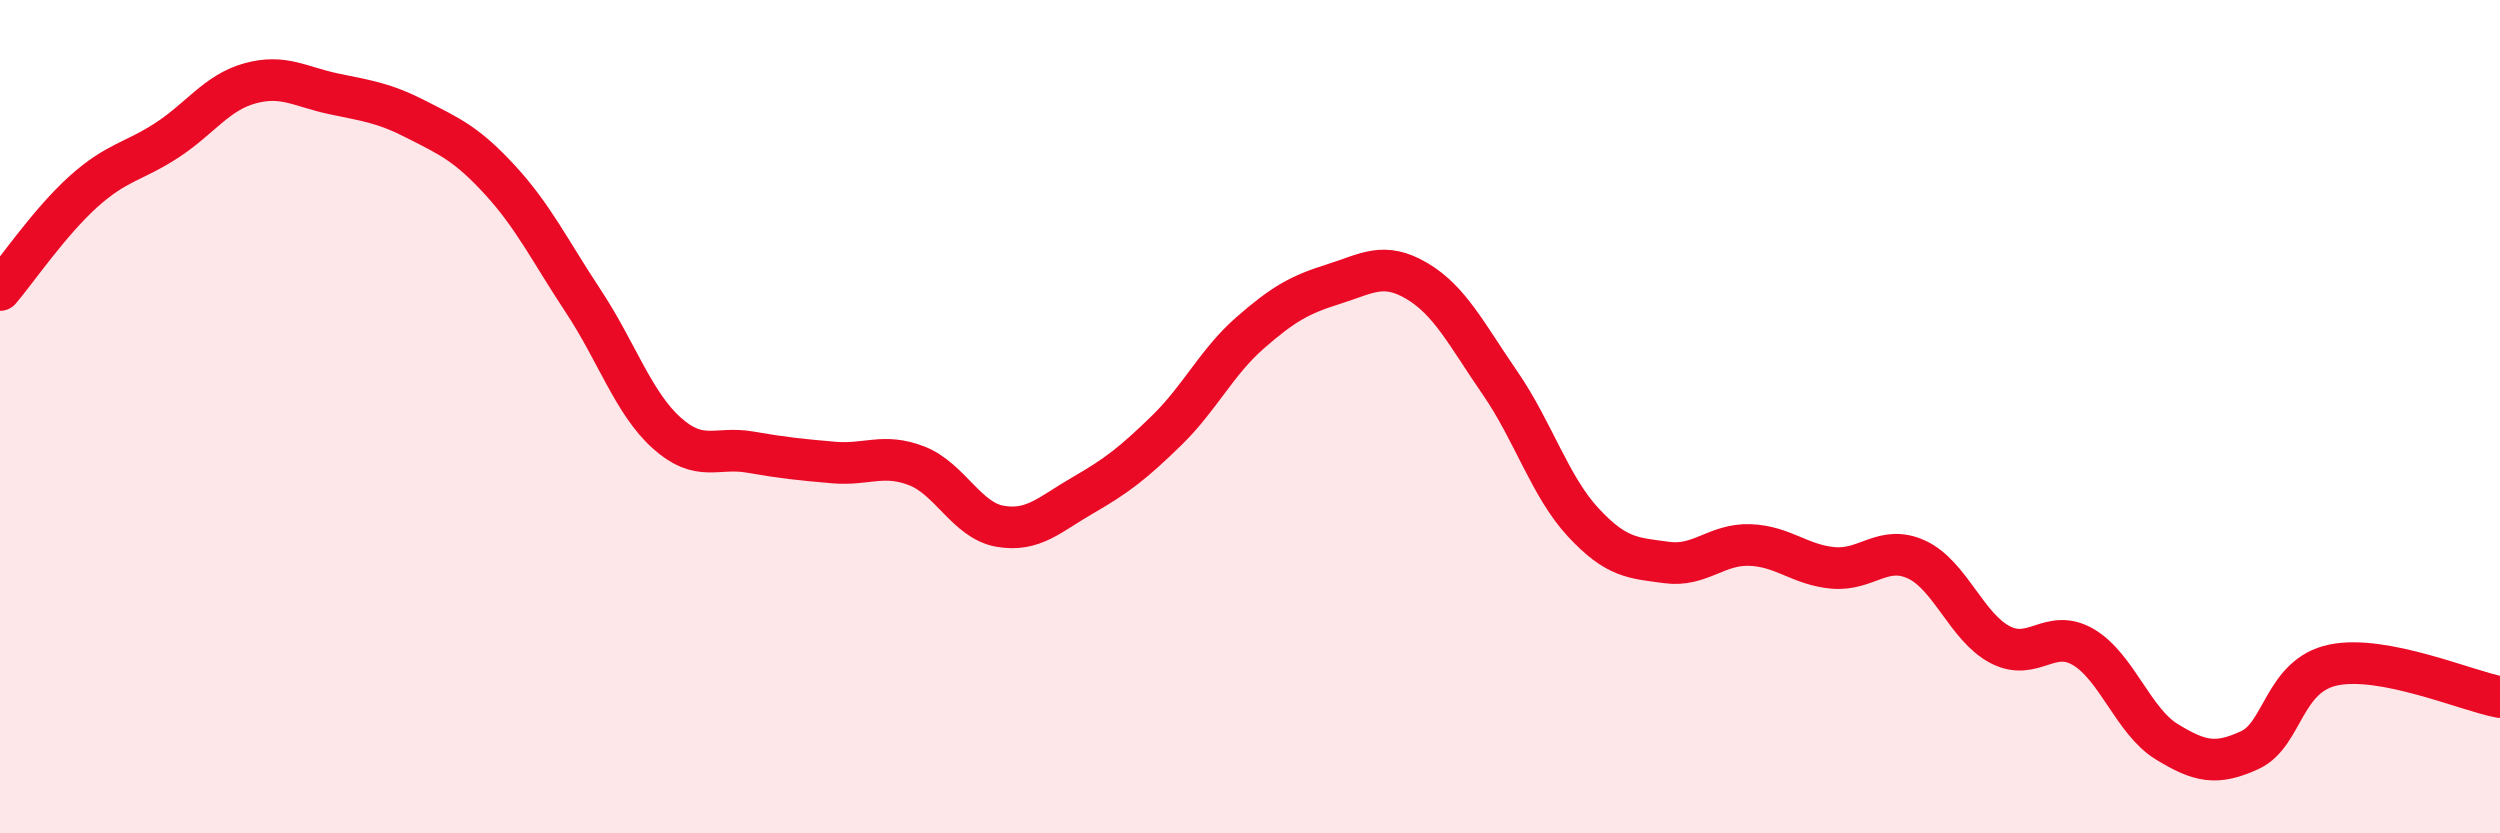 
    <svg width="60" height="20" viewBox="0 0 60 20" xmlns="http://www.w3.org/2000/svg">
      <path
        d="M 0,6.96 C 0.4,6.49 1.2,5.32 2,4.6 C 2.8,3.88 3.2,3.89 4,3.37 C 4.8,2.85 5.2,2.22 6,2 C 6.8,1.78 7.2,2.08 8,2.25 C 8.8,2.42 9.2,2.46 10,2.87 C 10.8,3.28 11.2,3.45 12,4.32 C 12.8,5.19 13.2,6.02 14,7.23 C 14.8,8.44 15.2,9.67 16,10.39 C 16.8,11.11 17.2,10.71 18,10.85 C 18.8,10.99 19.2,11.03 20,11.1 C 20.8,11.17 21.2,10.87 22,11.18 C 22.8,11.49 23.2,12.49 24,12.63 C 24.8,12.77 25.2,12.34 26,11.88 C 26.8,11.42 27.2,11.11 28,10.33 C 28.8,9.55 29.2,8.69 30,7.99 C 30.8,7.29 31.2,7.07 32,6.82 C 32.8,6.57 33.2,6.27 34,6.74 C 34.8,7.21 35.2,8.03 36,9.19 C 36.8,10.35 37.2,11.68 38,12.54 C 38.8,13.4 39.2,13.39 40,13.5 C 40.8,13.61 41.2,13.05 42,13.08 C 42.8,13.11 43.2,13.56 44,13.63 C 44.8,13.7 45.2,13.06 46,13.43 C 46.8,13.8 47.2,15.05 48,15.47 C 48.8,15.89 49.2,15.06 50,15.53 C 50.8,16 51.2,17.31 52,17.8 C 52.8,18.29 53.2,18.37 54,18 C 54.8,17.63 54.8,16.21 56,15.96 C 57.2,15.71 59.2,16.58 60,16.73L60 20L0 20Z"
        fill="#EB0A25"
        opacity="0.1"
        stroke-linecap="round"
        stroke-linejoin="round"
      />
      <path
        d="M 0,6.96 C 0.4,6.49 1.2,5.32 2,4.6 C 2.8,3.88 3.2,3.89 4,3.37 C 4.8,2.85 5.2,2.22 6,2 C 6.8,1.78 7.2,2.08 8,2.25 C 8.8,2.42 9.2,2.46 10,2.87 C 10.8,3.28 11.2,3.45 12,4.32 C 12.8,5.19 13.2,6.02 14,7.23 C 14.8,8.44 15.2,9.67 16,10.39 C 16.8,11.11 17.2,10.71 18,10.85 C 18.8,10.99 19.2,11.03 20,11.1 C 20.8,11.17 21.2,10.87 22,11.18 C 22.8,11.49 23.2,12.49 24,12.63 C 24.8,12.77 25.2,12.34 26,11.88 C 26.8,11.42 27.2,11.11 28,10.33 C 28.8,9.55 29.2,8.69 30,7.99 C 30.8,7.29 31.2,7.07 32,6.82 C 32.8,6.57 33.2,6.27 34,6.74 C 34.8,7.21 35.2,8.03 36,9.19 C 36.8,10.35 37.2,11.68 38,12.54 C 38.8,13.4 39.2,13.39 40,13.5 C 40.8,13.61 41.2,13.05 42,13.08 C 42.8,13.11 43.2,13.56 44,13.63 C 44.8,13.7 45.2,13.06 46,13.43 C 46.8,13.8 47.2,15.05 48,15.47 C 48.8,15.89 49.2,15.06 50,15.53 C 50.8,16 51.2,17.31 52,17.8 C 52.8,18.29 53.2,18.37 54,18 C 54.8,17.63 54.8,16.21 56,15.96 C 57.2,15.71 59.2,16.58 60,16.73"
        stroke="#EB0A25"
        stroke-width="1"
        fill="none"
        stroke-linecap="round"
        stroke-linejoin="round"
      />
    </svg>
  